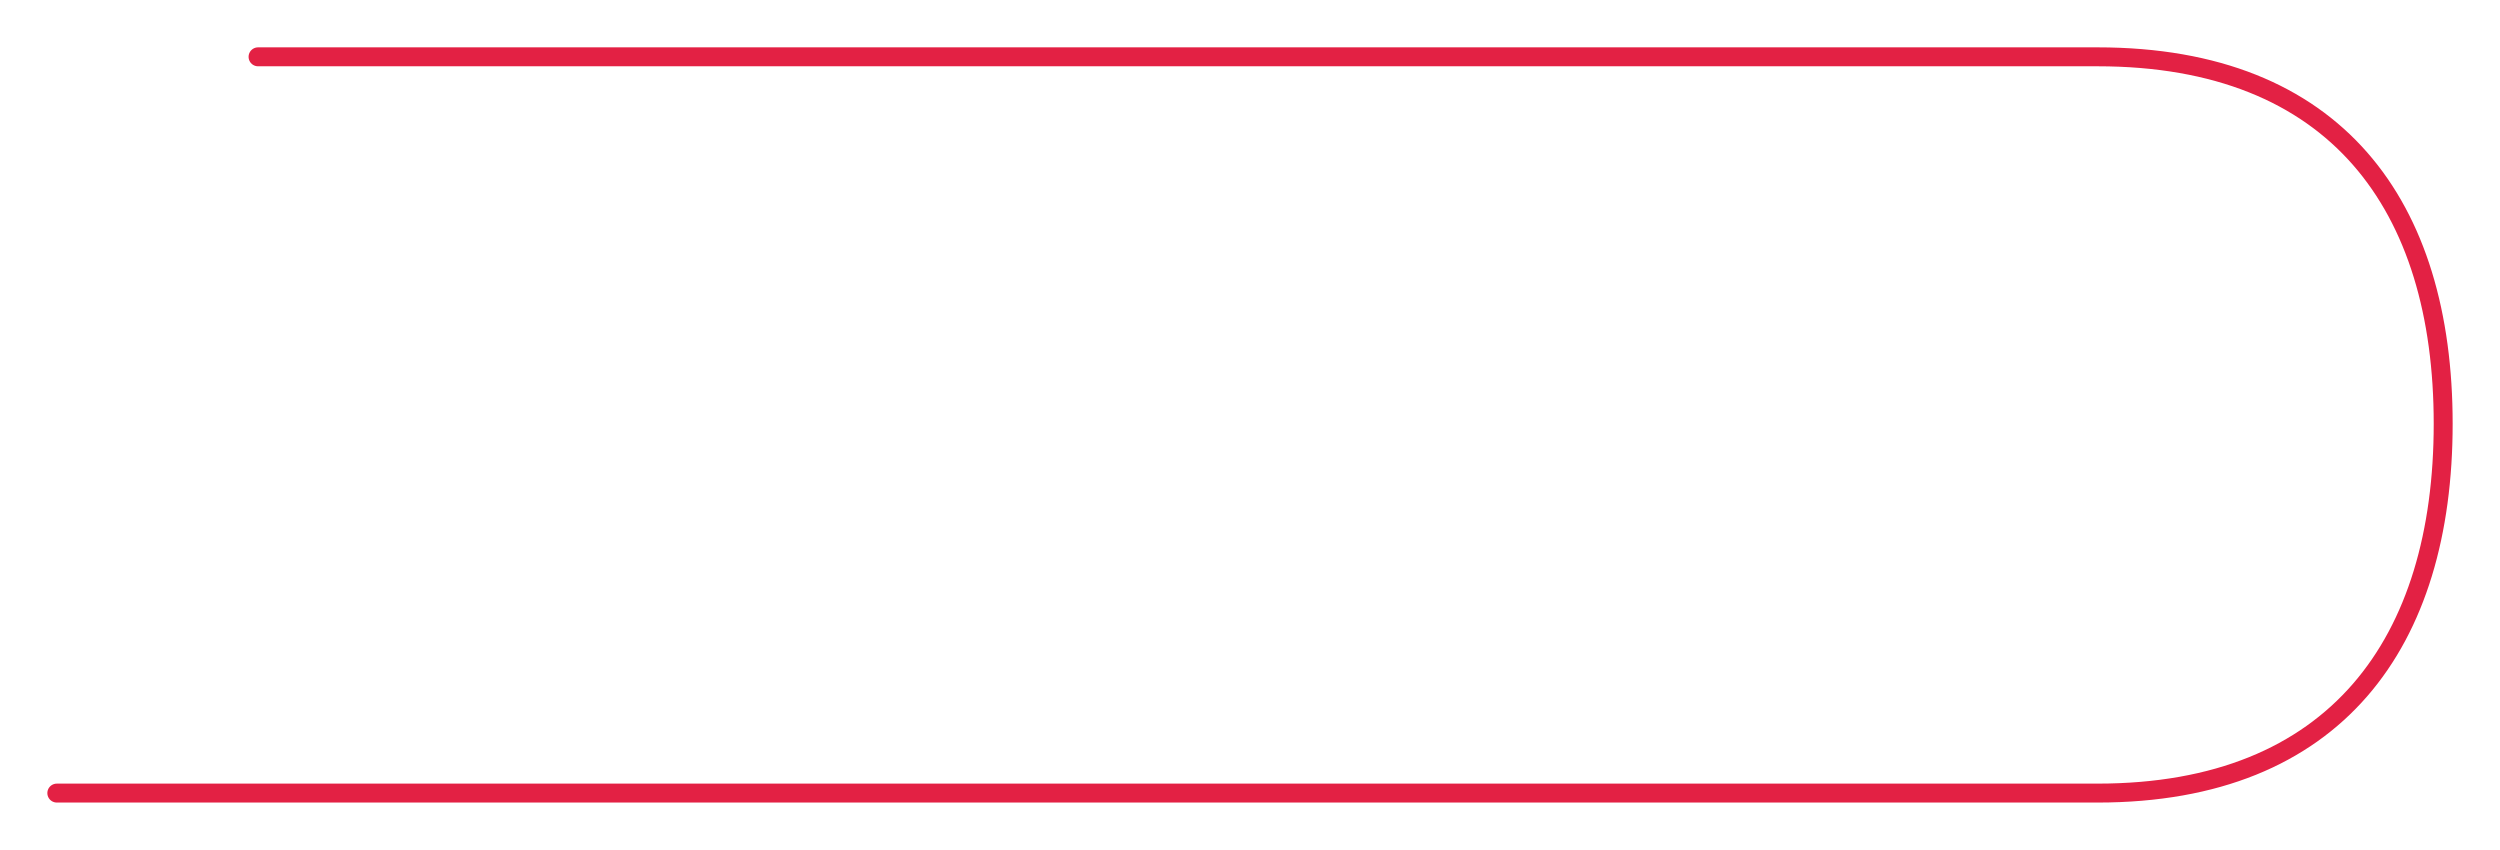 <svg width="1056" height="359" viewBox="0 0 1056 359" fill="none" xmlns="http://www.w3.org/2000/svg">
<g filter="url(#filter0_d_391_16964)">
<path d="M109 16L886 16C987 16 1032 79 1032 171C1032 263 987 327 886 327C808 327 298 327 24 327" stroke="#E32144" stroke-width="8" stroke-linecap="round"/>
</g>
<defs>
<filter id="filter0_d_391_16964" x="0" y="0" width="1056" height="359" filterUnits="userSpaceOnUse" color-interpolation-filters="sRGB">
<feFlood flood-opacity="0" result="BackgroundImageFix"/>
<feColorMatrix in="SourceAlpha" type="matrix" values="0 0 0 0 0 0 0 0 0 0 0 0 0 0 0 0 0 0 127 0" result="hardAlpha"/>
<feOffset dy="8"/>
<feGaussianBlur stdDeviation="10"/>
<feComposite in2="hardAlpha" operator="out"/>
<feColorMatrix type="matrix" values="0 0 0 0 0.021 0 0 0 0 0.055 0 0 0 0 0.229 0 0 0 0.48 0"/>
<feBlend mode="normal" in2="BackgroundImageFix" result="effect1_dropShadow_391_16964"/>
<feBlend mode="normal" in="SourceGraphic" in2="effect1_dropShadow_391_16964" result="shape"/>
</filter>
</defs>
</svg>
